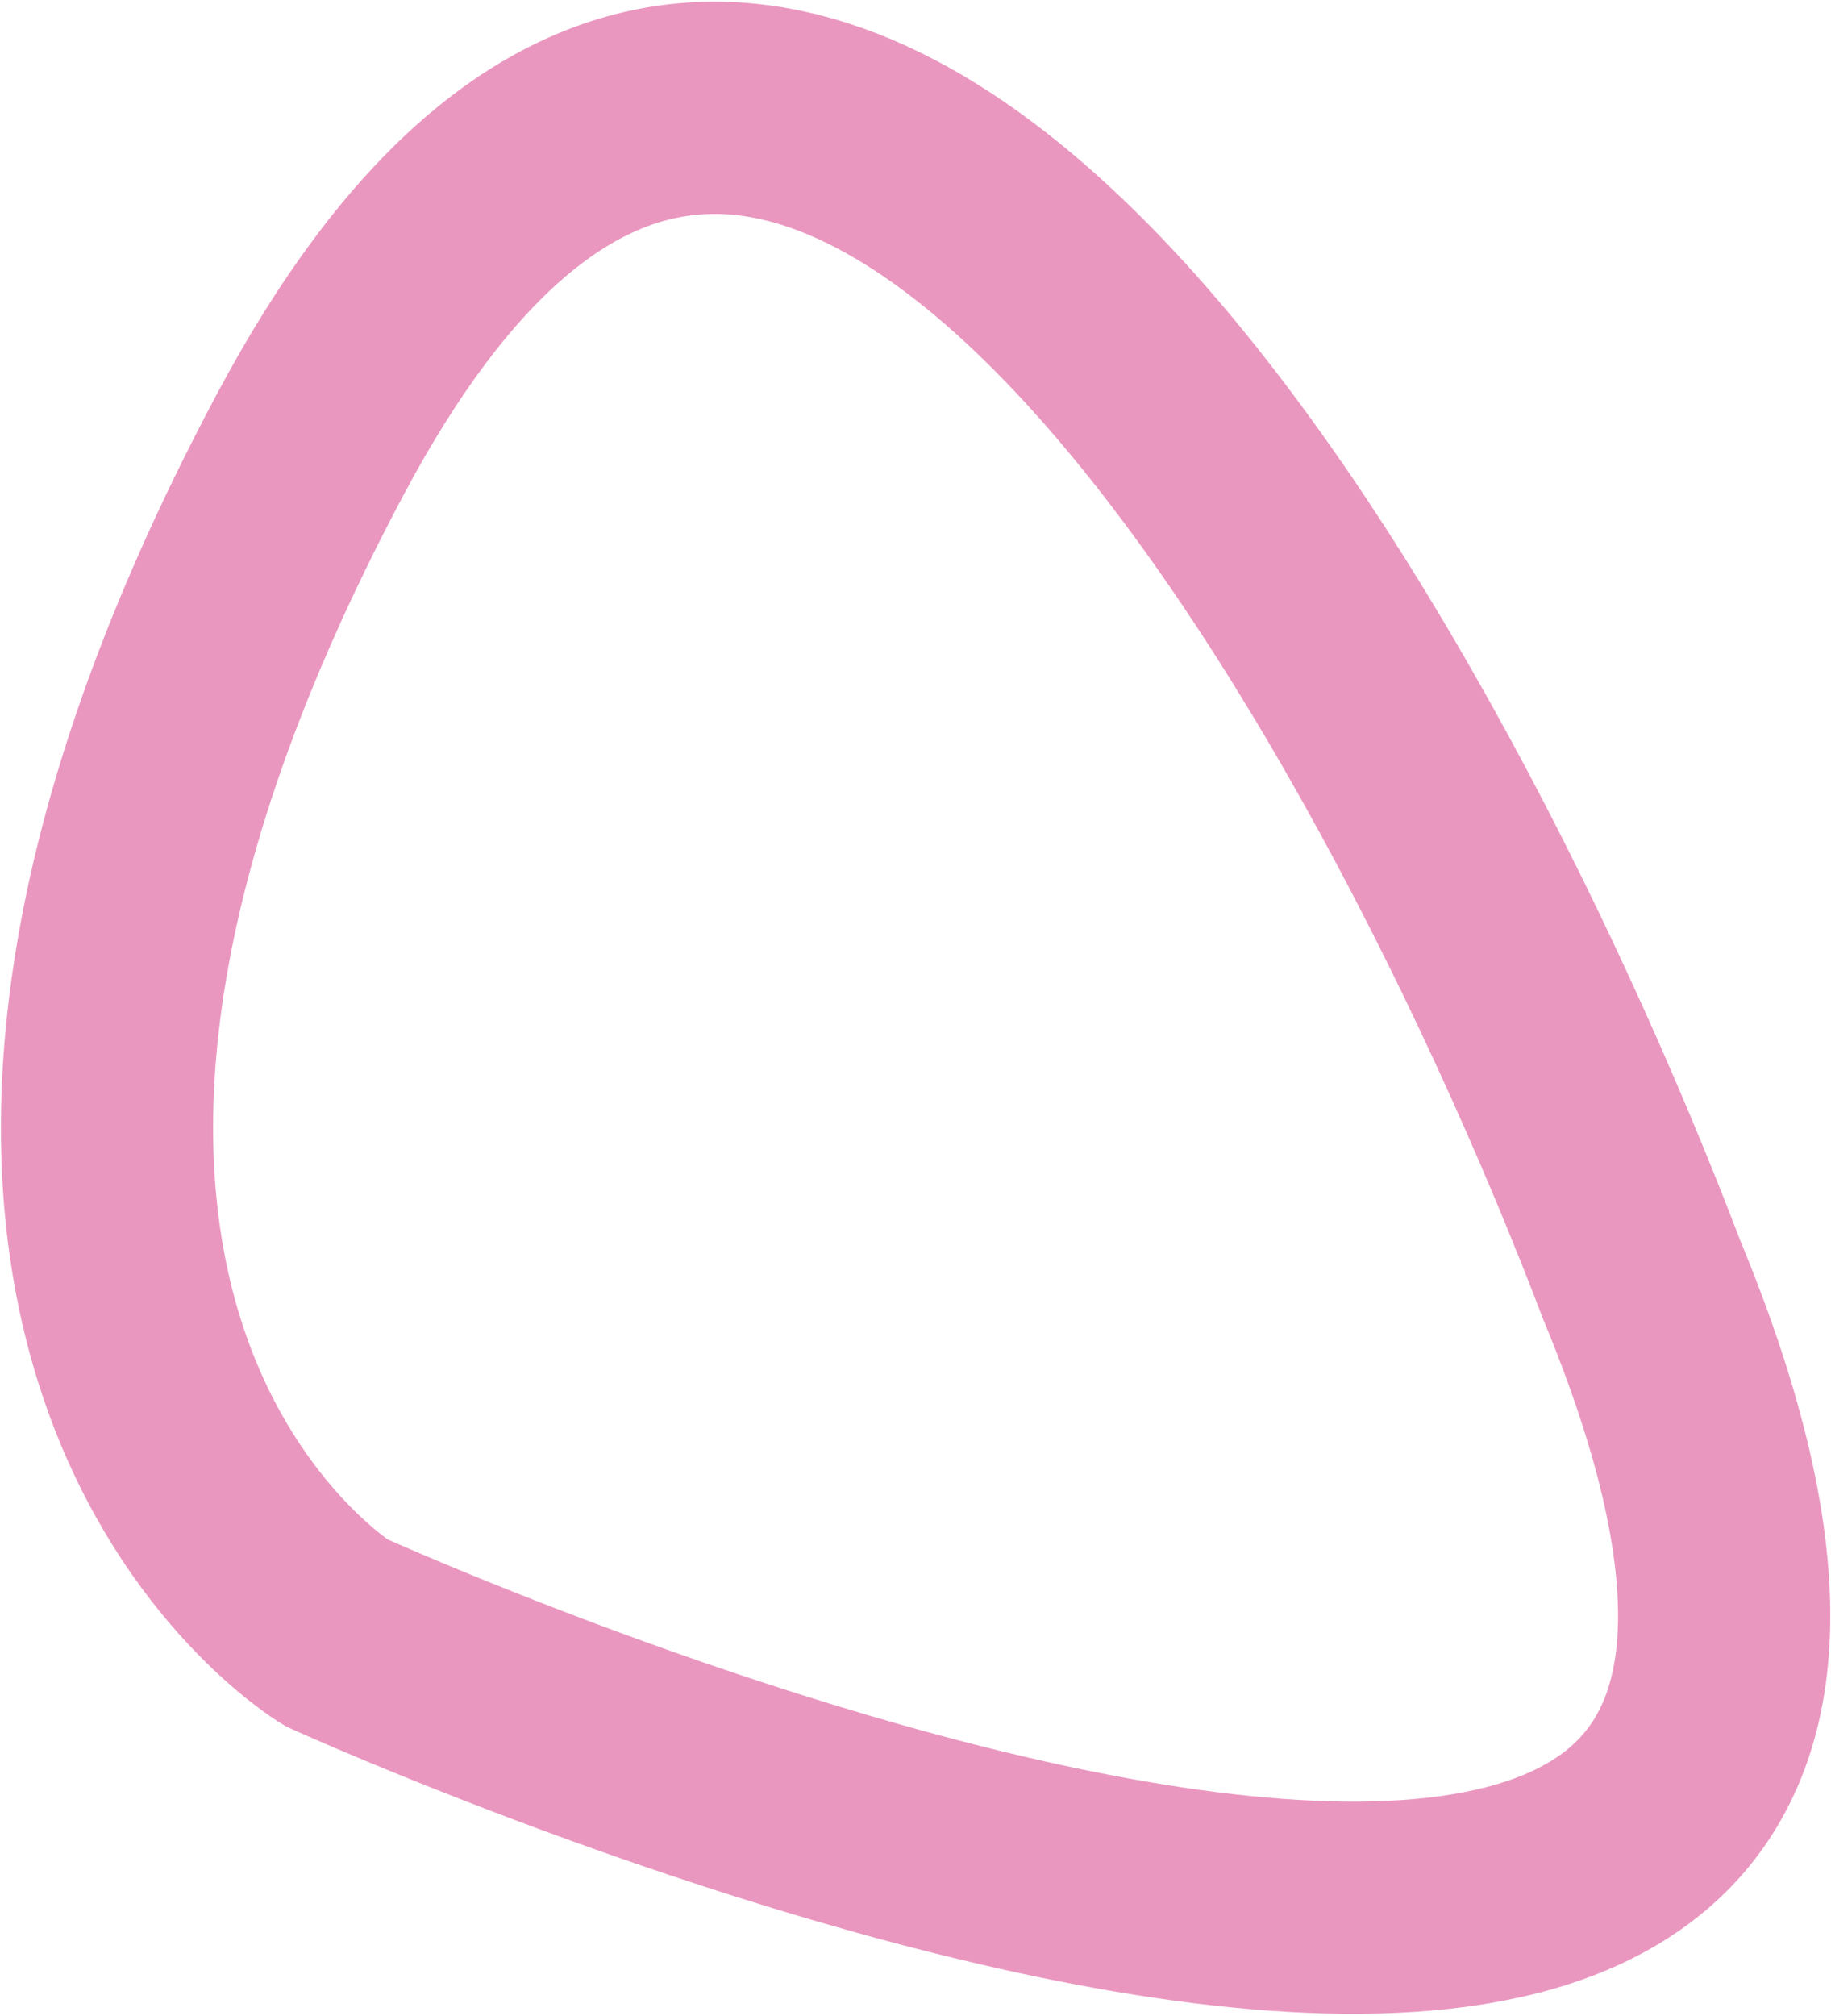 <?xml version="1.0" encoding="UTF-8"?> <svg xmlns="http://www.w3.org/2000/svg" width="604" height="665" viewBox="0 0 604 665" fill="none"><path d="M541.561 422.101C700.509 806.053 110.847 538.44 110.847 538.44C110.847 538.44 -53.351 438.938 102.396 146.483C258.143 -145.972 460.067 208.372 541.561 422.101Z" stroke="#EA97C0" stroke-width="70"></path></svg> 